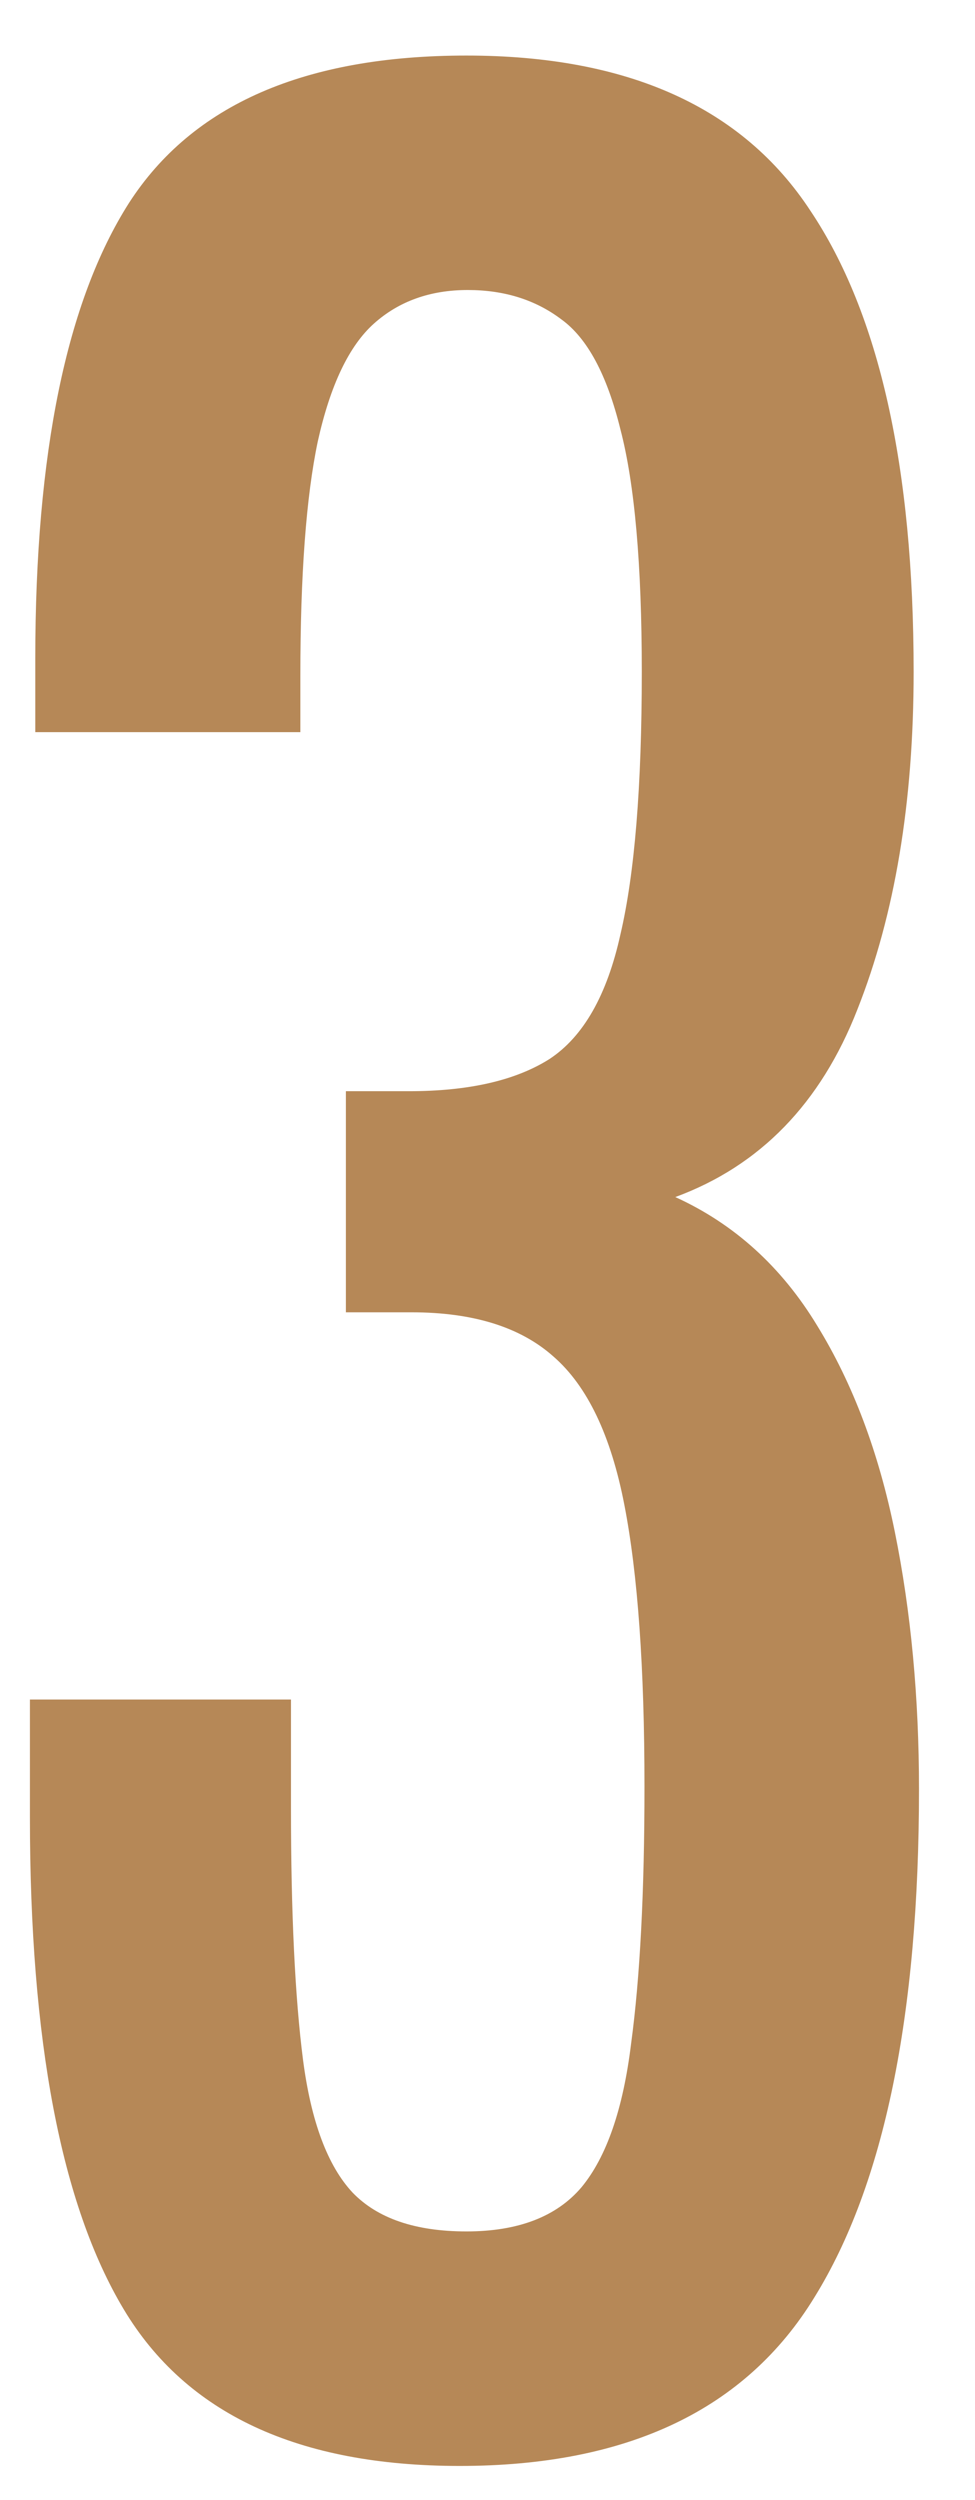 <?xml version="1.0" encoding="UTF-8"?> <svg xmlns="http://www.w3.org/2000/svg" width="16" height="41" viewBox="0 0 16 41" fill="none"> <path d="M7.544 40.44C4.893 40.44 3.054 39.583 2.029 37.869C1.003 36.155 0.491 33.467 0.491 29.805V27.871H4.775V29.651C4.775 31.379 4.841 32.756 4.973 33.782C5.105 34.792 5.376 35.518 5.786 35.957C6.196 36.382 6.819 36.594 7.654 36.594C8.503 36.594 9.133 36.352 9.543 35.869C9.954 35.371 10.225 34.587 10.356 33.518C10.503 32.434 10.576 31.028 10.576 29.299C10.576 27.351 10.466 25.813 10.247 24.685C10.027 23.543 9.639 22.73 9.082 22.246C8.54 21.763 7.764 21.521 6.753 21.521H5.676V17.895H6.709C7.69 17.895 8.459 17.72 9.016 17.368C9.573 17.002 9.961 16.321 10.181 15.325C10.415 14.329 10.532 12.893 10.532 11.018C10.532 9.26 10.415 7.935 10.181 7.041C9.961 6.147 9.639 5.547 9.214 5.239C8.789 4.917 8.276 4.756 7.676 4.756C7.061 4.756 6.548 4.939 6.138 5.305C5.728 5.671 5.42 6.316 5.215 7.239C5.024 8.147 4.929 9.429 4.929 11.084V12.007H0.579V10.798C0.579 7.429 1.091 4.939 2.117 3.328C3.157 1.716 5.002 0.911 7.654 0.911C10.305 0.911 12.188 1.76 13.301 3.459C14.429 5.144 14.993 7.664 14.993 11.018C14.993 13.157 14.685 15.002 14.07 16.555C13.469 18.093 12.473 19.119 11.082 19.631C12.048 20.071 12.825 20.774 13.411 21.741C13.997 22.693 14.421 23.821 14.685 25.125C14.949 26.428 15.081 27.834 15.081 29.343C15.081 33.049 14.509 35.825 13.367 37.671C12.239 39.517 10.298 40.44 7.544 40.44Z" fill="#B68857"></path> </svg> 